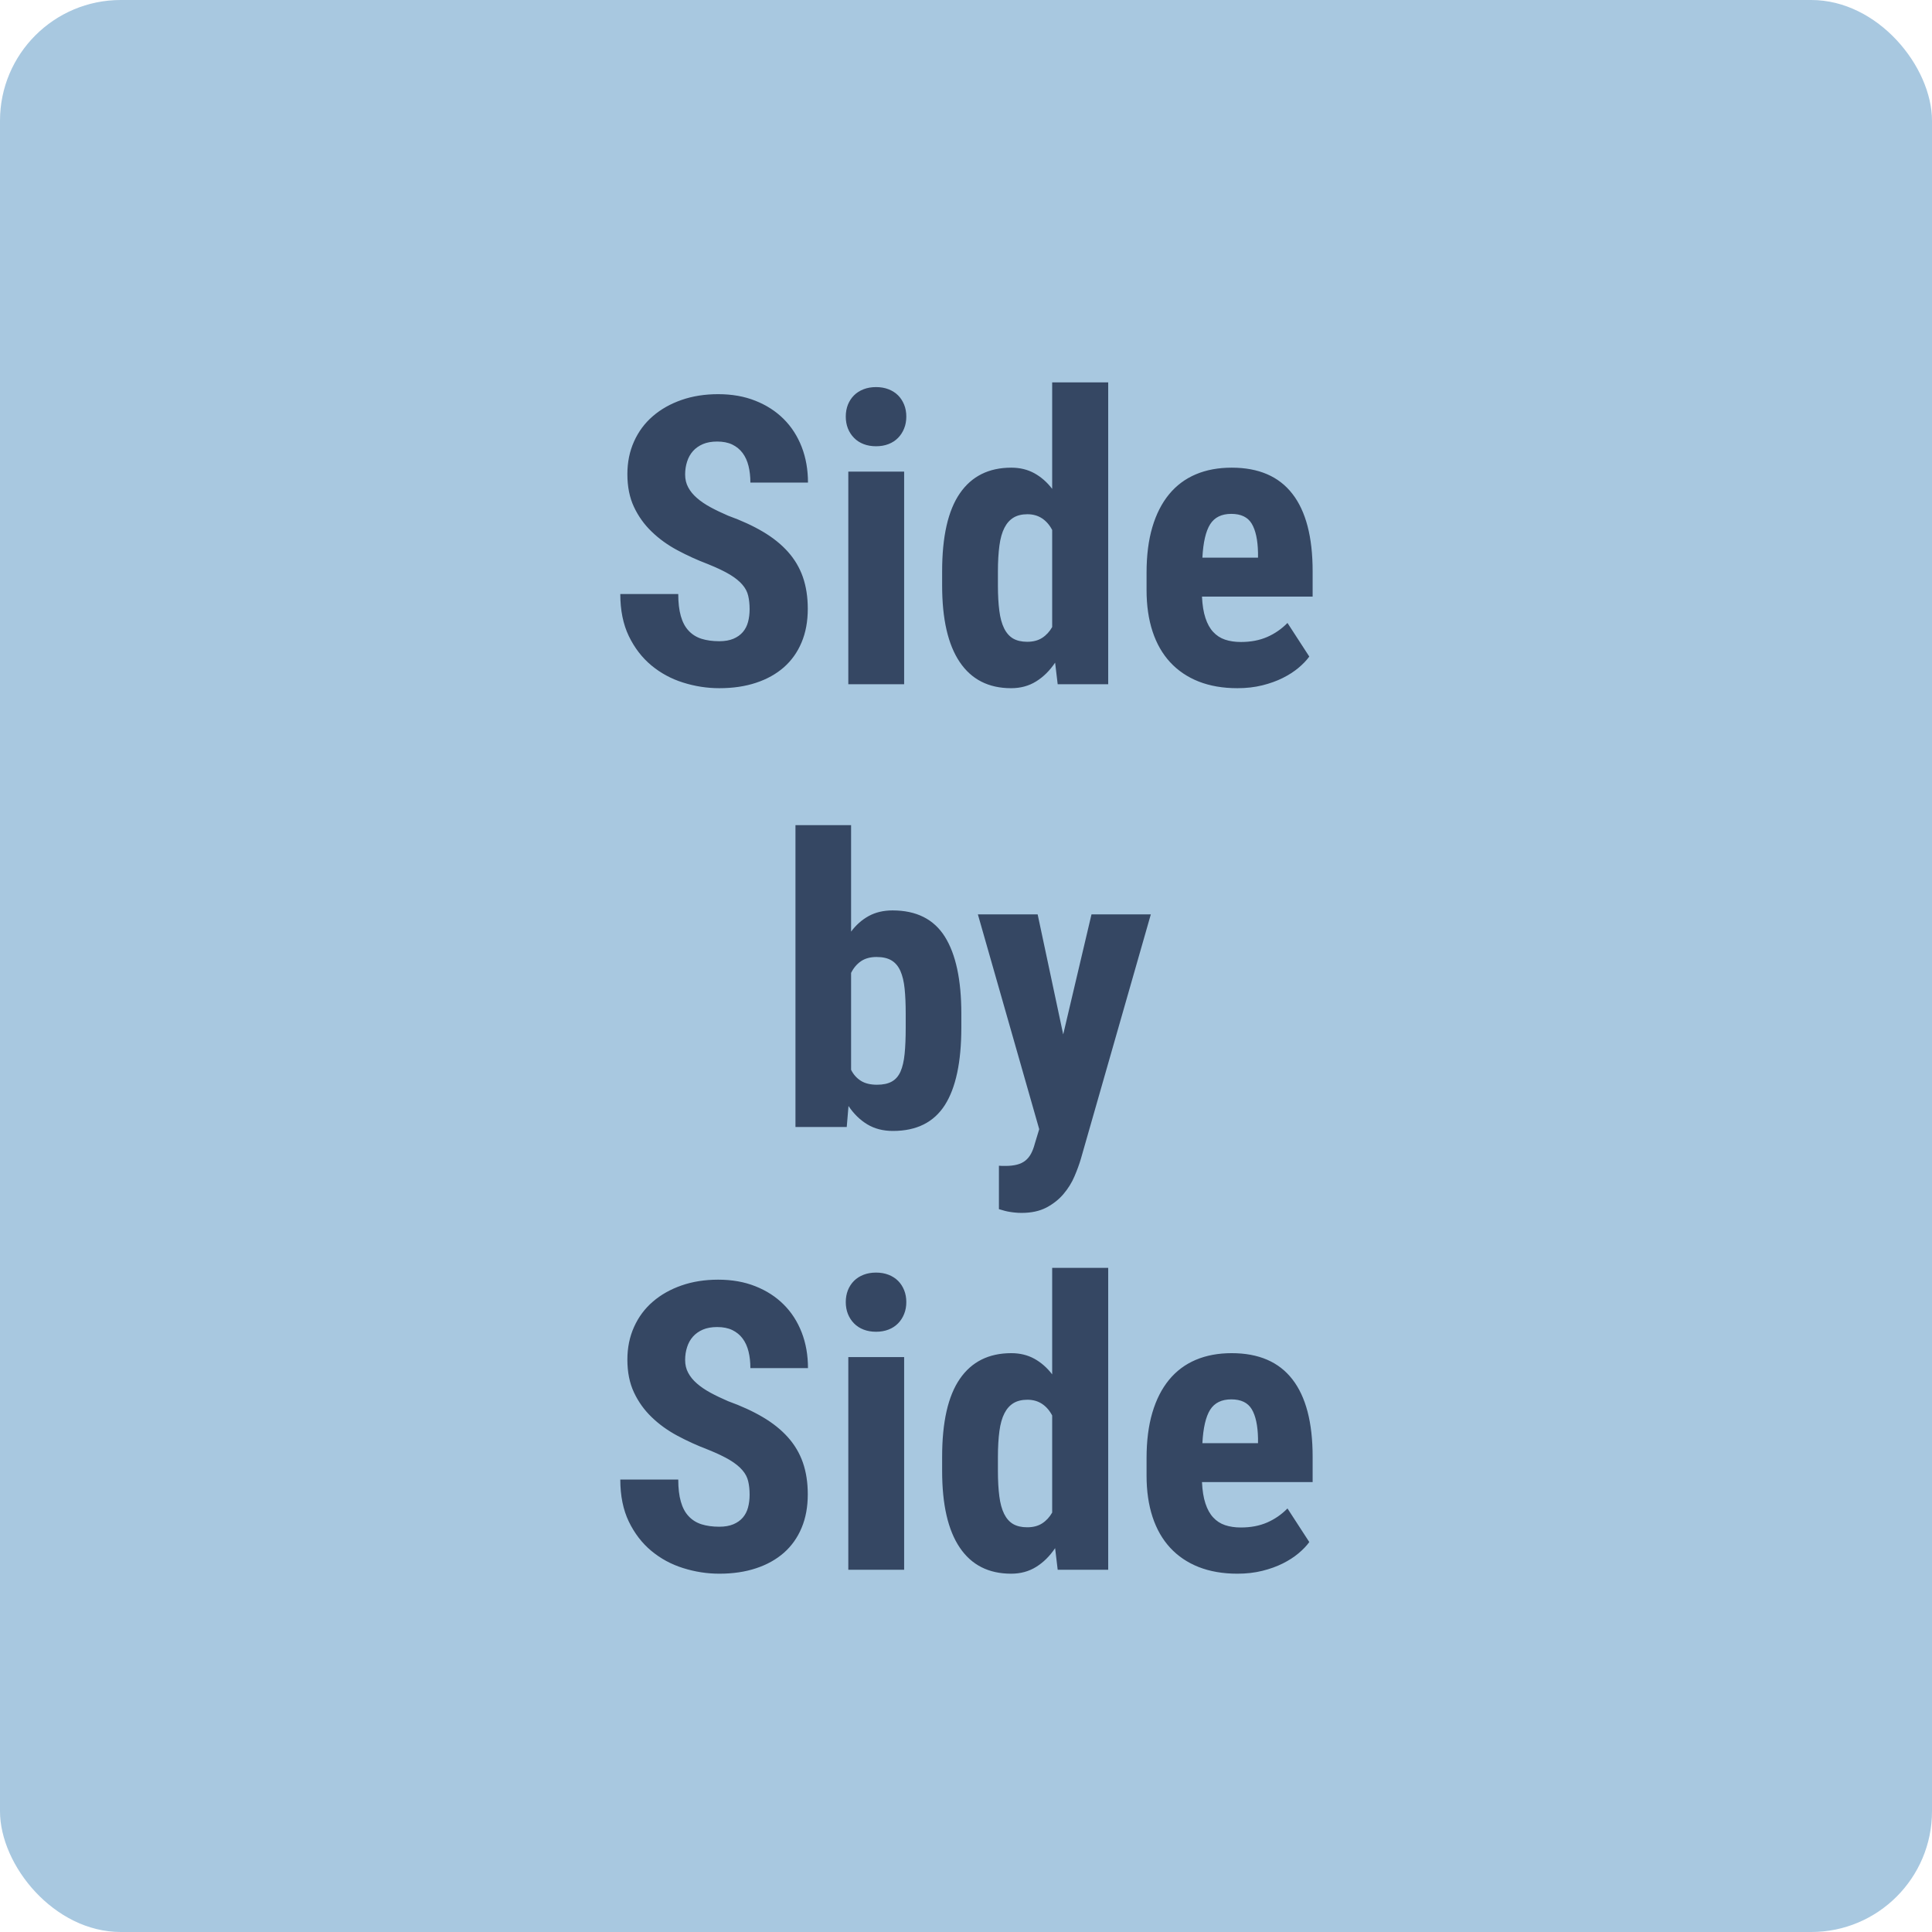 <svg xmlns="http://www.w3.org/2000/svg" width="48" height="48" viewBox="0 0 48 48">
  <g fill="none" fill-rule="evenodd">
    <rect width="48" height="48" fill="#A8C8E0" rx="3"/>
    <path fill="#354763" fill-rule="nonzero" d="M18.624,15.135 C18.624,15.011 18.612,14.9 18.589,14.803 C18.567,14.705 18.519,14.613 18.445,14.527 C18.372,14.441 18.268,14.357 18.133,14.275 C17.998,14.194 17.818,14.108 17.593,14.017 C17.326,13.916 17.072,13.8 16.829,13.67 C16.587,13.54 16.373,13.386 16.19,13.208 C16.006,13.031 15.859,12.826 15.75,12.593 C15.641,12.361 15.587,12.09 15.587,11.78 C15.587,11.484 15.642,11.213 15.753,10.967 C15.863,10.722 16.019,10.512 16.219,10.34 C16.419,10.167 16.657,10.033 16.932,9.937 C17.207,9.841 17.51,9.793 17.842,9.793 C18.184,9.793 18.493,9.847 18.768,9.957 C19.043,10.066 19.277,10.217 19.471,10.411 C19.665,10.604 19.813,10.835 19.918,11.104 C20.022,11.373 20.074,11.668 20.074,11.99 L18.643,11.99 C18.643,11.84 18.628,11.703 18.597,11.578 C18.566,11.452 18.517,11.345 18.45,11.255 C18.384,11.166 18.298,11.096 18.194,11.045 C18.09,10.995 17.964,10.97 17.818,10.97 C17.681,10.97 17.563,10.991 17.464,11.033 C17.365,11.076 17.283,11.133 17.217,11.207 C17.152,11.28 17.103,11.367 17.071,11.468 C17.038,11.569 17.022,11.676 17.022,11.79 C17.022,11.907 17.047,12.013 17.098,12.107 C17.148,12.202 17.22,12.29 17.313,12.371 C17.405,12.452 17.518,12.529 17.65,12.601 C17.781,12.672 17.927,12.742 18.087,12.811 C18.419,12.931 18.708,13.064 18.956,13.211 C19.203,13.357 19.41,13.523 19.576,13.709 C19.742,13.895 19.866,14.104 19.947,14.336 C20.028,14.569 20.069,14.832 20.069,15.125 C20.069,15.438 20.018,15.716 19.915,15.96 C19.813,16.204 19.666,16.41 19.476,16.578 C19.285,16.745 19.055,16.874 18.785,16.963 C18.515,17.053 18.21,17.098 17.872,17.098 C17.566,17.098 17.265,17.051 16.971,16.958 C16.676,16.866 16.413,16.723 16.182,16.531 C15.951,16.339 15.765,16.097 15.623,15.804 C15.482,15.511 15.411,15.162 15.411,14.759 L16.851,14.759 C16.851,14.974 16.872,15.156 16.915,15.306 C16.957,15.455 17.021,15.577 17.108,15.669 C17.194,15.762 17.3,15.829 17.427,15.87 C17.554,15.91 17.702,15.931 17.872,15.931 C18.008,15.931 18.125,15.91 18.221,15.87 C18.317,15.829 18.395,15.774 18.455,15.704 C18.515,15.634 18.559,15.55 18.585,15.452 C18.611,15.354 18.624,15.249 18.624,15.135 Z M22.463,17 L21.076,17 L21.076,11.717 L22.463,11.717 L22.463,17 Z M21.013,10.35 C21.013,10.242 21.031,10.144 21.066,10.054 C21.102,9.965 21.153,9.887 21.218,9.822 C21.283,9.757 21.362,9.707 21.455,9.671 C21.547,9.635 21.651,9.617 21.765,9.617 C21.879,9.617 21.982,9.635 22.075,9.671 C22.168,9.707 22.246,9.757 22.312,9.822 C22.377,9.887 22.427,9.965 22.463,10.054 C22.499,10.144 22.517,10.242 22.517,10.35 C22.517,10.457 22.499,10.556 22.463,10.645 C22.427,10.735 22.377,10.813 22.312,10.879 C22.246,10.946 22.168,10.997 22.075,11.033 C21.982,11.069 21.879,11.087 21.765,11.087 C21.651,11.087 21.547,11.069 21.455,11.033 C21.362,10.997 21.283,10.946 21.218,10.879 C21.153,10.813 21.102,10.735 21.066,10.645 C21.031,10.556 21.013,10.457 21.013,10.35 Z M23.407,14.197 C23.407,13.331 23.553,12.685 23.846,12.259 C24.139,11.832 24.566,11.619 25.125,11.619 C25.34,11.619 25.532,11.666 25.699,11.758 C25.867,11.851 26.014,11.98 26.141,12.146 L26.141,9.5 L27.533,9.5 L27.533,17 L26.278,17 L26.214,16.463 C26.081,16.661 25.924,16.817 25.743,16.929 C25.562,17.042 25.355,17.098 25.121,17.098 C24.561,17.098 24.135,16.881 23.844,16.448 C23.552,16.015 23.407,15.381 23.407,14.544 L23.407,14.197 Z M24.793,14.544 C24.793,14.788 24.805,14.998 24.828,15.174 C24.85,15.35 24.89,15.495 24.947,15.611 C25.004,15.726 25.079,15.811 25.172,15.865 C25.265,15.918 25.381,15.945 25.521,15.945 C25.667,15.945 25.791,15.913 25.892,15.848 C25.993,15.783 26.076,15.693 26.141,15.579 L26.141,13.167 C26.076,13.043 25.992,12.947 25.89,12.879 C25.787,12.811 25.666,12.776 25.526,12.776 C25.389,12.776 25.274,12.804 25.182,12.859 C25.089,12.915 25.013,12.999 24.955,13.113 C24.896,13.227 24.854,13.375 24.83,13.555 C24.806,13.736 24.793,13.95 24.793,14.197 L24.793,14.544 Z M30.742,17.098 C30.381,17.098 30.06,17.042 29.78,16.932 C29.5,16.821 29.264,16.661 29.072,16.453 C28.88,16.245 28.734,15.99 28.635,15.689 C28.536,15.388 28.486,15.045 28.486,14.661 L28.486,14.227 C28.486,13.797 28.534,13.42 28.63,13.096 C28.726,12.772 28.865,12.5 29.045,12.281 C29.226,12.061 29.447,11.896 29.709,11.785 C29.971,11.674 30.268,11.619 30.601,11.619 C31.271,11.619 31.774,11.836 32.109,12.269 C32.445,12.701 32.612,13.343 32.612,14.192 L32.612,14.822 L29.863,14.822 C29.873,15.034 29.901,15.211 29.949,15.354 C29.996,15.498 30.06,15.613 30.142,15.701 C30.223,15.789 30.321,15.853 30.437,15.892 C30.553,15.931 30.684,15.95 30.83,15.95 C31.074,15.95 31.291,15.909 31.482,15.826 C31.672,15.743 31.841,15.626 31.987,15.477 L32.529,16.312 C32.461,16.406 32.371,16.5 32.261,16.592 C32.15,16.685 32.02,16.769 31.87,16.844 C31.72,16.919 31.551,16.98 31.362,17.027 C31.173,17.074 30.967,17.098 30.742,17.098 Z M30.591,12.767 C30.35,12.767 30.175,12.853 30.066,13.025 C29.957,13.198 29.893,13.475 29.873,13.855 L31.255,13.855 L31.255,13.729 C31.248,13.413 31.196,13.174 31.099,13.011 C31.001,12.848 30.832,12.767 30.591,12.767 Z M23.884,25.529 C23.884,26.385 23.747,27.028 23.474,27.456 C23.2,27.884 22.771,28.098 22.185,28.098 C21.94,28.098 21.728,28.043 21.547,27.934 C21.367,27.825 21.211,27.673 21.081,27.478 L21.037,28 L19.763,28 L19.763,20.5 L21.145,20.5 L21.145,23.146 C21.268,22.98 21.415,22.851 21.584,22.758 C21.753,22.666 21.95,22.619 22.175,22.619 C22.767,22.619 23.2,22.836 23.474,23.271 C23.747,23.706 23.884,24.343 23.884,25.183 L23.884,25.529 Z M22.502,25.183 C22.502,24.945 22.493,24.738 22.475,24.562 C22.457,24.387 22.422,24.24 22.37,24.123 C22.318,24.006 22.245,23.919 22.15,23.862 C22.056,23.805 21.932,23.776 21.779,23.776 C21.623,23.776 21.494,23.811 21.391,23.881 C21.289,23.951 21.206,24.048 21.145,24.172 L21.145,26.579 C21.203,26.696 21.285,26.787 21.389,26.853 C21.493,26.918 21.626,26.95 21.789,26.95 C21.939,26.95 22.061,26.924 22.155,26.872 C22.25,26.82 22.322,26.737 22.373,26.623 C22.423,26.509 22.457,26.363 22.475,26.184 C22.493,26.005 22.502,25.786 22.502,25.529 L22.502,25.183 Z M26.415,25.7 L27.118,22.717 L28.592,22.717 L26.854,28.791 C26.815,28.924 26.762,29.069 26.695,29.226 C26.629,29.382 26.538,29.528 26.424,29.663 C26.31,29.798 26.169,29.91 26,30 C25.83,30.089 25.625,30.134 25.384,30.134 C25.322,30.134 25.268,30.131 25.221,30.126 C25.174,30.122 25.13,30.116 25.089,30.109 C25.048,30.103 25.007,30.094 24.964,30.083 C24.922,30.071 24.873,30.057 24.818,30.041 L24.818,28.962 C24.844,28.965 24.871,28.967 24.898,28.967 L24.979,28.967 C25.09,28.967 25.186,28.956 25.267,28.935 C25.348,28.914 25.418,28.881 25.475,28.835 C25.532,28.789 25.579,28.732 25.616,28.662 C25.654,28.592 25.685,28.508 25.711,28.41 L25.819,28.054 L24.295,22.717 L25.78,22.717 L26.415,25.7 Z M18.624,37.135 C18.624,37.011 18.612,36.9 18.589,36.803 C18.567,36.705 18.519,36.613 18.445,36.527 C18.372,36.441 18.268,36.357 18.133,36.275 C17.998,36.194 17.818,36.108 17.593,36.017 C17.326,35.916 17.072,35.8 16.829,35.67 C16.587,35.54 16.373,35.386 16.19,35.208 C16.006,35.031 15.859,34.826 15.75,34.593 C15.641,34.361 15.587,34.09 15.587,33.78 C15.587,33.484 15.642,33.213 15.753,32.967 C15.863,32.722 16.019,32.512 16.219,32.34 C16.419,32.167 16.657,32.033 16.932,31.937 C17.207,31.841 17.51,31.793 17.842,31.793 C18.184,31.793 18.493,31.847 18.768,31.957 C19.043,32.066 19.277,32.217 19.471,32.411 C19.665,32.604 19.813,32.835 19.918,33.104 C20.022,33.373 20.074,33.668 20.074,33.99 L18.643,33.99 C18.643,33.84 18.628,33.703 18.597,33.578 C18.566,33.452 18.517,33.345 18.45,33.255 C18.384,33.166 18.298,33.096 18.194,33.045 C18.09,32.995 17.964,32.97 17.818,32.97 C17.681,32.97 17.563,32.991 17.464,33.033 C17.365,33.076 17.283,33.133 17.217,33.207 C17.152,33.28 17.103,33.367 17.071,33.468 C17.038,33.569 17.022,33.676 17.022,33.79 C17.022,33.907 17.047,34.013 17.098,34.107 C17.148,34.202 17.22,34.29 17.313,34.371 C17.405,34.452 17.518,34.529 17.65,34.601 C17.781,34.672 17.927,34.742 18.087,34.811 C18.419,34.931 18.708,35.064 18.956,35.211 C19.203,35.357 19.41,35.523 19.576,35.709 C19.742,35.895 19.866,36.104 19.947,36.336 C20.028,36.569 20.069,36.832 20.069,37.125 C20.069,37.438 20.018,37.716 19.915,37.96 C19.813,38.204 19.666,38.41 19.476,38.578 C19.285,38.745 19.055,38.874 18.785,38.963 C18.515,39.053 18.21,39.098 17.872,39.098 C17.566,39.098 17.265,39.051 16.971,38.958 C16.676,38.866 16.413,38.723 16.182,38.531 C15.951,38.339 15.765,38.097 15.623,37.804 C15.482,37.511 15.411,37.162 15.411,36.759 L16.851,36.759 C16.851,36.974 16.872,37.156 16.915,37.306 C16.957,37.455 17.021,37.577 17.108,37.669 C17.194,37.762 17.3,37.829 17.427,37.87 C17.554,37.91 17.702,37.931 17.872,37.931 C18.008,37.931 18.125,37.91 18.221,37.87 C18.317,37.829 18.395,37.774 18.455,37.704 C18.515,37.634 18.559,37.55 18.585,37.452 C18.611,37.354 18.624,37.249 18.624,37.135 Z M22.463,39 L21.076,39 L21.076,33.717 L22.463,33.717 L22.463,39 Z M21.013,32.35 C21.013,32.242 21.031,32.144 21.066,32.054 C21.102,31.965 21.153,31.887 21.218,31.822 C21.283,31.757 21.362,31.707 21.455,31.671 C21.547,31.635 21.651,31.617 21.765,31.617 C21.879,31.617 21.982,31.635 22.075,31.671 C22.168,31.707 22.246,31.757 22.312,31.822 C22.377,31.887 22.427,31.965 22.463,32.054 C22.499,32.144 22.517,32.242 22.517,32.35 C22.517,32.457 22.499,32.556 22.463,32.645 C22.427,32.735 22.377,32.813 22.312,32.879 C22.246,32.946 22.168,32.997 22.075,33.033 C21.982,33.069 21.879,33.087 21.765,33.087 C21.651,33.087 21.547,33.069 21.455,33.033 C21.362,32.997 21.283,32.946 21.218,32.879 C21.153,32.813 21.102,32.735 21.066,32.645 C21.031,32.556 21.013,32.457 21.013,32.35 Z M23.407,36.197 C23.407,35.331 23.553,34.685 23.846,34.259 C24.139,33.832 24.566,33.619 25.125,33.619 C25.34,33.619 25.532,33.666 25.699,33.758 C25.867,33.851 26.014,33.98 26.141,34.146 L26.141,31.5 L27.533,31.5 L27.533,39 L26.278,39 L26.214,38.463 C26.081,38.661 25.924,38.817 25.743,38.929 C25.562,39.042 25.355,39.098 25.121,39.098 C24.561,39.098 24.135,38.881 23.844,38.448 C23.552,38.015 23.407,37.381 23.407,36.544 L23.407,36.197 Z M24.793,36.544 C24.793,36.788 24.805,36.998 24.828,37.174 C24.85,37.35 24.89,37.495 24.947,37.611 C25.004,37.726 25.079,37.811 25.172,37.865 C25.265,37.918 25.381,37.945 25.521,37.945 C25.667,37.945 25.791,37.913 25.892,37.848 C25.993,37.783 26.076,37.693 26.141,37.579 L26.141,35.167 C26.076,35.043 25.992,34.947 25.89,34.879 C25.787,34.811 25.666,34.776 25.526,34.776 C25.389,34.776 25.274,34.804 25.182,34.859 C25.089,34.915 25.013,34.999 24.955,35.113 C24.896,35.227 24.854,35.375 24.83,35.555 C24.806,35.736 24.793,35.95 24.793,36.197 L24.793,36.544 Z M30.742,39.098 C30.381,39.098 30.06,39.042 29.78,38.932 C29.5,38.821 29.264,38.661 29.072,38.453 C28.88,38.245 28.734,37.99 28.635,37.689 C28.536,37.388 28.486,37.045 28.486,36.661 L28.486,36.227 C28.486,35.797 28.534,35.42 28.63,35.096 C28.726,34.772 28.865,34.5 29.045,34.281 C29.226,34.061 29.447,33.896 29.709,33.785 C29.971,33.674 30.268,33.619 30.601,33.619 C31.271,33.619 31.774,33.836 32.109,34.269 C32.445,34.701 32.612,35.343 32.612,36.192 L32.612,36.822 L29.863,36.822 C29.873,37.034 29.901,37.211 29.949,37.354 C29.996,37.498 30.06,37.613 30.142,37.701 C30.223,37.789 30.321,37.853 30.437,37.892 C30.553,37.931 30.684,37.95 30.83,37.95 C31.074,37.95 31.291,37.909 31.482,37.826 C31.672,37.743 31.841,37.626 31.987,37.477 L32.529,38.312 C32.461,38.406 32.371,38.5 32.261,38.592 C32.15,38.685 32.02,38.769 31.87,38.844 C31.72,38.919 31.551,38.98 31.362,39.027 C31.173,39.074 30.967,39.098 30.742,39.098 Z M30.591,34.767 C30.35,34.767 30.175,34.853 30.066,35.025 C29.957,35.198 29.893,35.475 29.873,35.855 L31.255,35.855 L31.255,35.729 C31.248,35.413 31.196,35.174 31.099,35.011 C31.001,34.848 30.832,34.767 30.591,34.767 Z"/>
  </g>
</svg>
